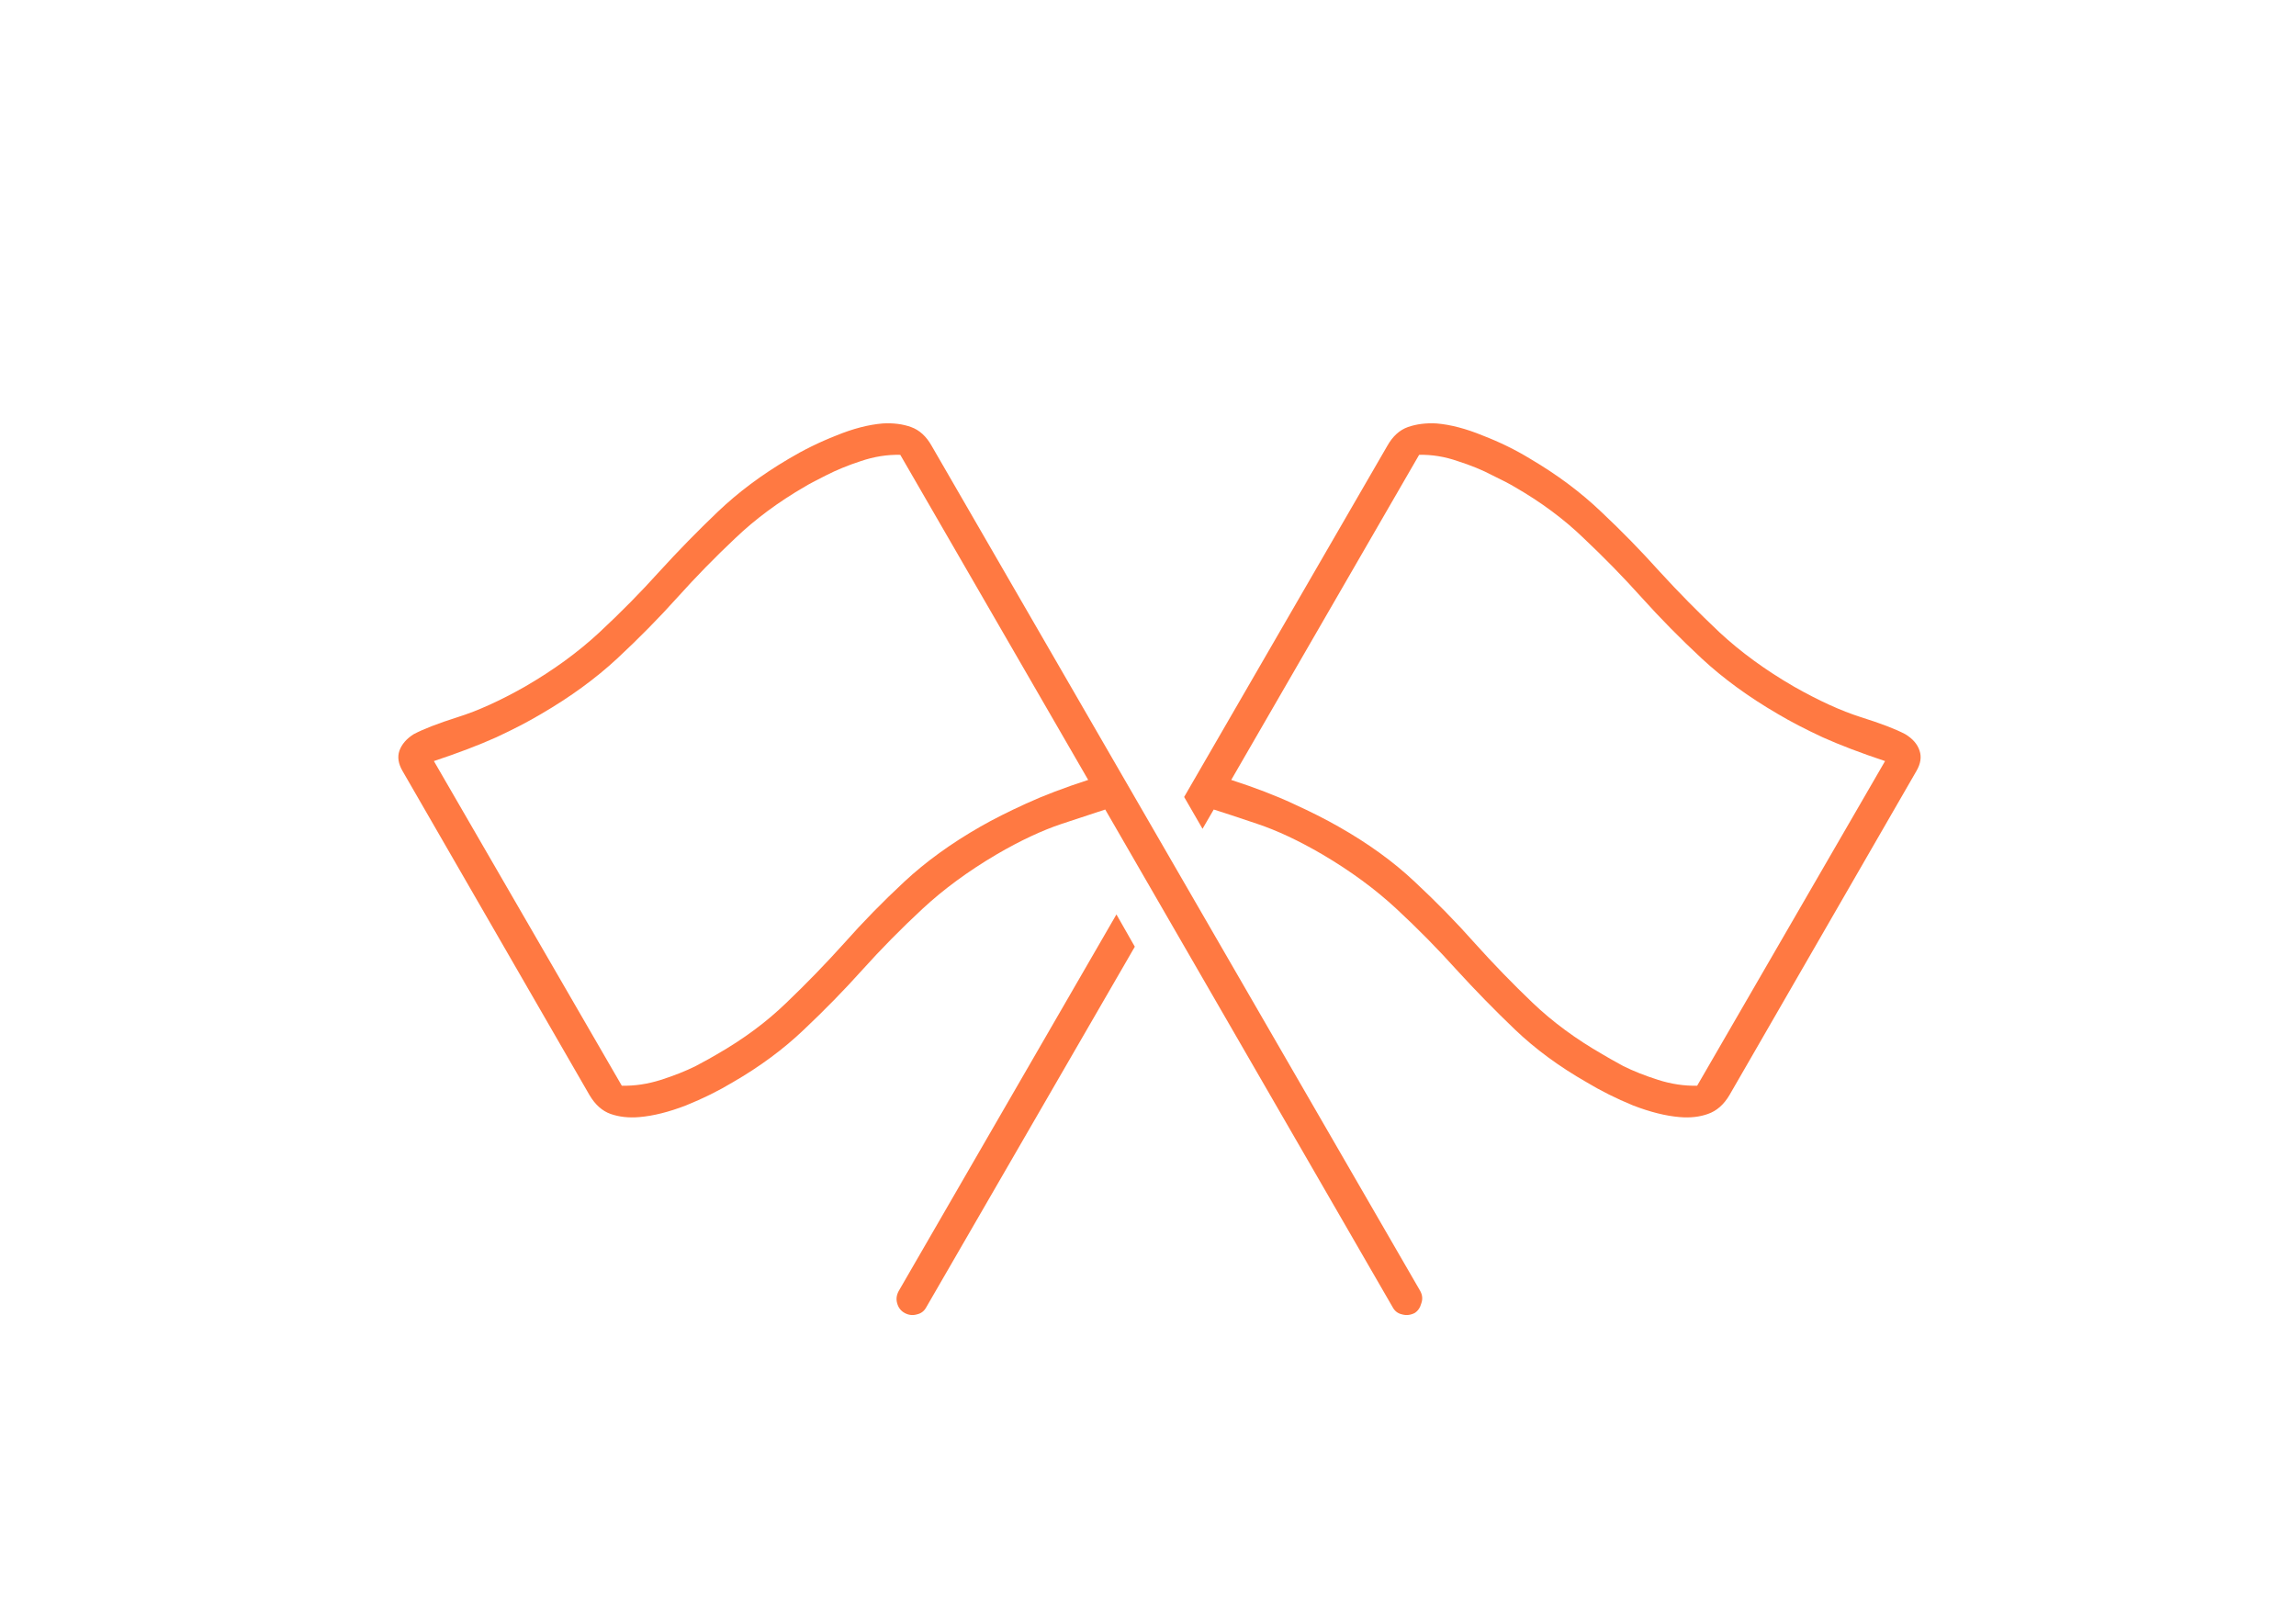 <svg width="100" height="70" viewBox="0 0 100 70" fill="none" xmlns="http://www.w3.org/2000/svg">
<rect width="100" height="70" fill="white"/>
<path d="M61.848 56.219L40.578 19.422C40.344 19.005 40.044 18.732 39.68 18.602C39.315 18.471 38.905 18.419 38.449 18.445C37.824 18.497 37.147 18.673 36.418 18.973C35.689 19.259 34.999 19.598 34.348 19.988C33.176 20.678 32.147 21.447 31.262 22.293C30.389 23.126 29.543 23.992 28.723 24.891C27.915 25.789 27.043 26.674 26.105 27.547C25.181 28.406 24.1 29.194 22.863 29.91C21.783 30.522 20.806 30.965 19.934 31.238C19.074 31.512 18.436 31.759 18.02 31.98C17.707 32.176 17.499 32.417 17.395 32.703C17.303 32.977 17.349 33.27 17.531 33.582L25.676 47.703C25.923 48.12 26.229 48.393 26.594 48.523C26.971 48.654 27.388 48.699 27.844 48.66C28.456 48.608 29.133 48.439 29.875 48.152C30.617 47.853 31.301 47.514 31.926 47.137C33.098 46.46 34.126 45.698 35.012 44.852C35.91 44.005 36.763 43.133 37.57 42.234C38.378 41.336 39.243 40.457 40.168 39.598C41.092 38.738 42.173 37.944 43.41 37.215C44.439 36.616 45.383 36.173 46.242 35.887C47.102 35.6 47.733 35.392 48.137 35.262L60.656 56.941C60.747 57.111 60.884 57.215 61.066 57.254C61.249 57.306 61.431 57.286 61.613 57.195C61.757 57.104 61.854 56.961 61.906 56.766C61.971 56.583 61.952 56.401 61.848 56.219ZM47.395 33.973C46.353 34.311 45.448 34.656 44.68 35.008C43.911 35.359 43.254 35.691 42.707 36.004C41.431 36.733 40.324 37.534 39.387 38.406C38.449 39.279 37.577 40.171 36.77 41.082C35.962 41.98 35.122 42.846 34.25 43.68C33.391 44.513 32.382 45.262 31.223 45.926C31.053 46.03 30.747 46.199 30.305 46.434C29.862 46.655 29.354 46.857 28.781 47.039C28.208 47.221 27.642 47.306 27.082 47.293L18.898 33.152C19.953 32.801 20.858 32.456 21.613 32.117C22.369 31.766 23.02 31.427 23.566 31.102C24.842 30.359 25.949 29.552 26.887 28.68C27.824 27.807 28.697 26.922 29.504 26.023C30.311 25.125 31.151 24.266 32.023 23.445C32.896 22.612 33.905 21.863 35.051 21.199C35.22 21.095 35.526 20.932 35.969 20.711C36.425 20.477 36.932 20.268 37.492 20.086C38.065 19.891 38.638 19.799 39.211 19.812L47.395 33.973ZM51.574 34.715L52.375 36.102L52.863 35.262C53.28 35.392 53.911 35.6 54.758 35.887C55.617 36.173 56.561 36.616 57.59 37.215C58.827 37.944 59.908 38.738 60.832 39.598C61.757 40.457 62.622 41.336 63.43 42.234C64.25 43.133 65.103 44.005 65.988 44.852C66.874 45.698 67.909 46.46 69.094 47.137C69.719 47.514 70.396 47.853 71.125 48.152C71.867 48.439 72.544 48.608 73.156 48.66C73.612 48.699 74.022 48.654 74.387 48.523C74.764 48.393 75.077 48.12 75.324 47.703L83.469 33.582C83.651 33.27 83.697 32.977 83.606 32.703C83.514 32.417 83.306 32.176 82.981 31.98C82.564 31.759 81.919 31.512 81.047 31.238C80.188 30.965 79.217 30.522 78.137 29.91C76.9 29.194 75.819 28.406 74.894 27.547C73.97 26.674 73.098 25.789 72.277 24.891C71.47 23.992 70.624 23.126 69.738 22.293C68.853 21.447 67.824 20.678 66.652 19.988C66.014 19.598 65.324 19.259 64.582 18.973C63.853 18.673 63.182 18.497 62.57 18.445C62.115 18.419 61.698 18.471 61.32 18.602C60.956 18.732 60.656 19.005 60.422 19.422L51.574 34.715ZM53.625 33.973L61.809 19.812C62.368 19.799 62.928 19.891 63.488 20.086C64.061 20.268 64.569 20.477 65.012 20.711C65.467 20.932 65.78 21.095 65.949 21.199C67.108 21.863 68.117 22.612 68.977 23.445C69.849 24.266 70.689 25.125 71.496 26.023C72.303 26.922 73.176 27.807 74.113 28.68C75.051 29.552 76.158 30.359 77.434 31.102C77.981 31.427 78.632 31.766 79.387 32.117C80.142 32.456 81.047 32.801 82.102 33.152L73.918 47.293C73.358 47.306 72.792 47.221 72.219 47.039C71.646 46.857 71.138 46.655 70.695 46.434C70.266 46.199 69.966 46.03 69.797 45.926C68.638 45.262 67.622 44.513 66.75 43.68C65.878 42.846 65.038 41.98 64.231 41.082C63.423 40.171 62.551 39.279 61.613 38.406C60.689 37.534 59.582 36.733 58.293 36.004C57.746 35.691 57.089 35.359 56.32 35.008C55.565 34.656 54.667 34.311 53.625 33.973ZM49.426 41.238L48.625 39.832L39.152 56.219C39.048 56.401 39.022 56.583 39.074 56.766C39.126 56.961 39.237 57.104 39.406 57.195C39.575 57.286 39.751 57.306 39.934 57.254C40.116 57.215 40.253 57.111 40.344 56.941L49.426 41.238Z" fill="#FF7942"/>
</svg>
